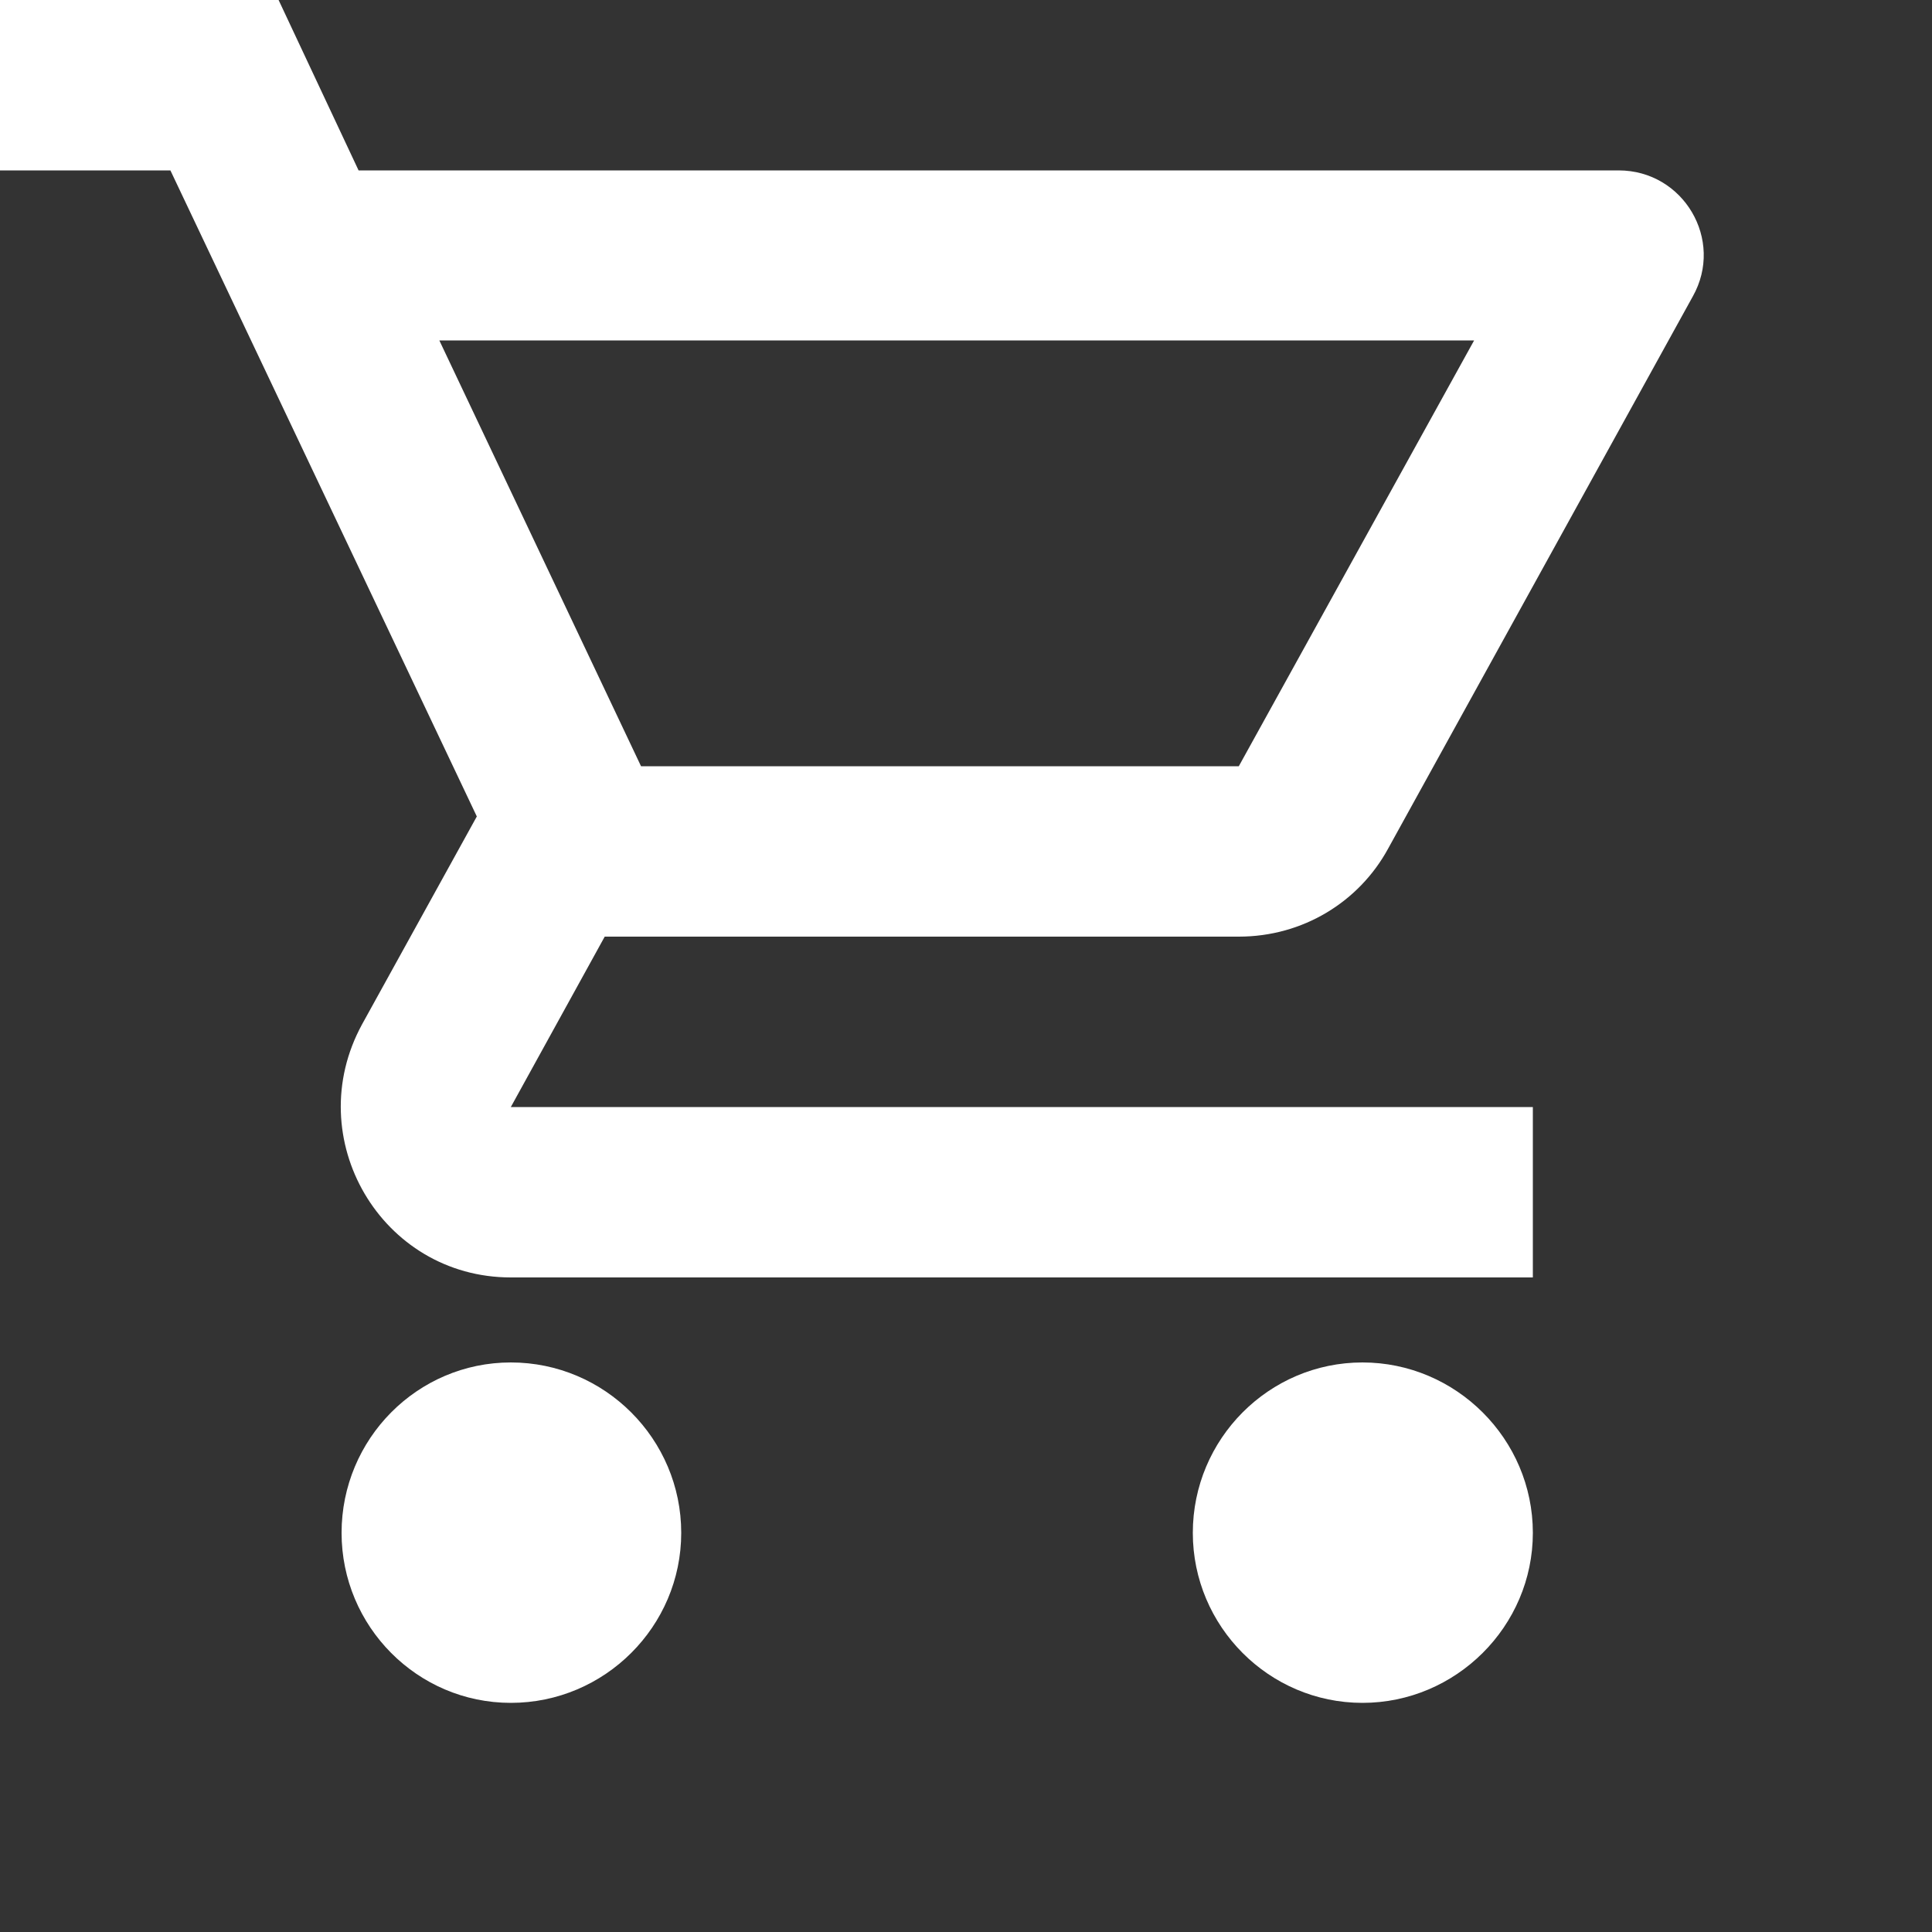 <?xml version="1.0" encoding="utf-8"?>
<svg xmlns="http://www.w3.org/2000/svg" fill="none" height="100%" overflow="visible" preserveAspectRatio="none" style="display: block;" viewBox="0 0 5 5" width="100%">
<rect x="0" y="0" width="5" height="5" fill="#333333" stroke="none"/>
<path d="M3.206 2.424C3.372 2.424 3.517 2.334 3.592 2.197L4.381 0.767C4.463 0.621 4.357 0.441 4.189 0.441H0.928L0.721 0H0V0.441H0.441L1.234 2.113L0.937 2.651C0.776 2.946 0.987 3.306 1.322 3.306H3.967V2.865H1.322L1.565 2.424H3.206ZM1.137 0.881H3.815L3.206 1.983H1.659L1.137 0.881ZM1.322 3.526C1.08 3.526 0.884 3.724 0.884 3.967C0.884 4.209 1.08 4.407 1.322 4.407C1.565 4.407 1.763 4.209 1.763 3.967C1.763 3.724 1.565 3.526 1.322 3.526ZM3.526 3.526C3.284 3.526 3.087 3.724 3.087 3.967C3.087 4.209 3.284 4.407 3.526 4.407C3.768 4.407 3.967 4.209 3.967 3.967C3.967 3.724 3.768 3.526 3.526 3.526Z" fill="white" id="Vector"/>
</svg>